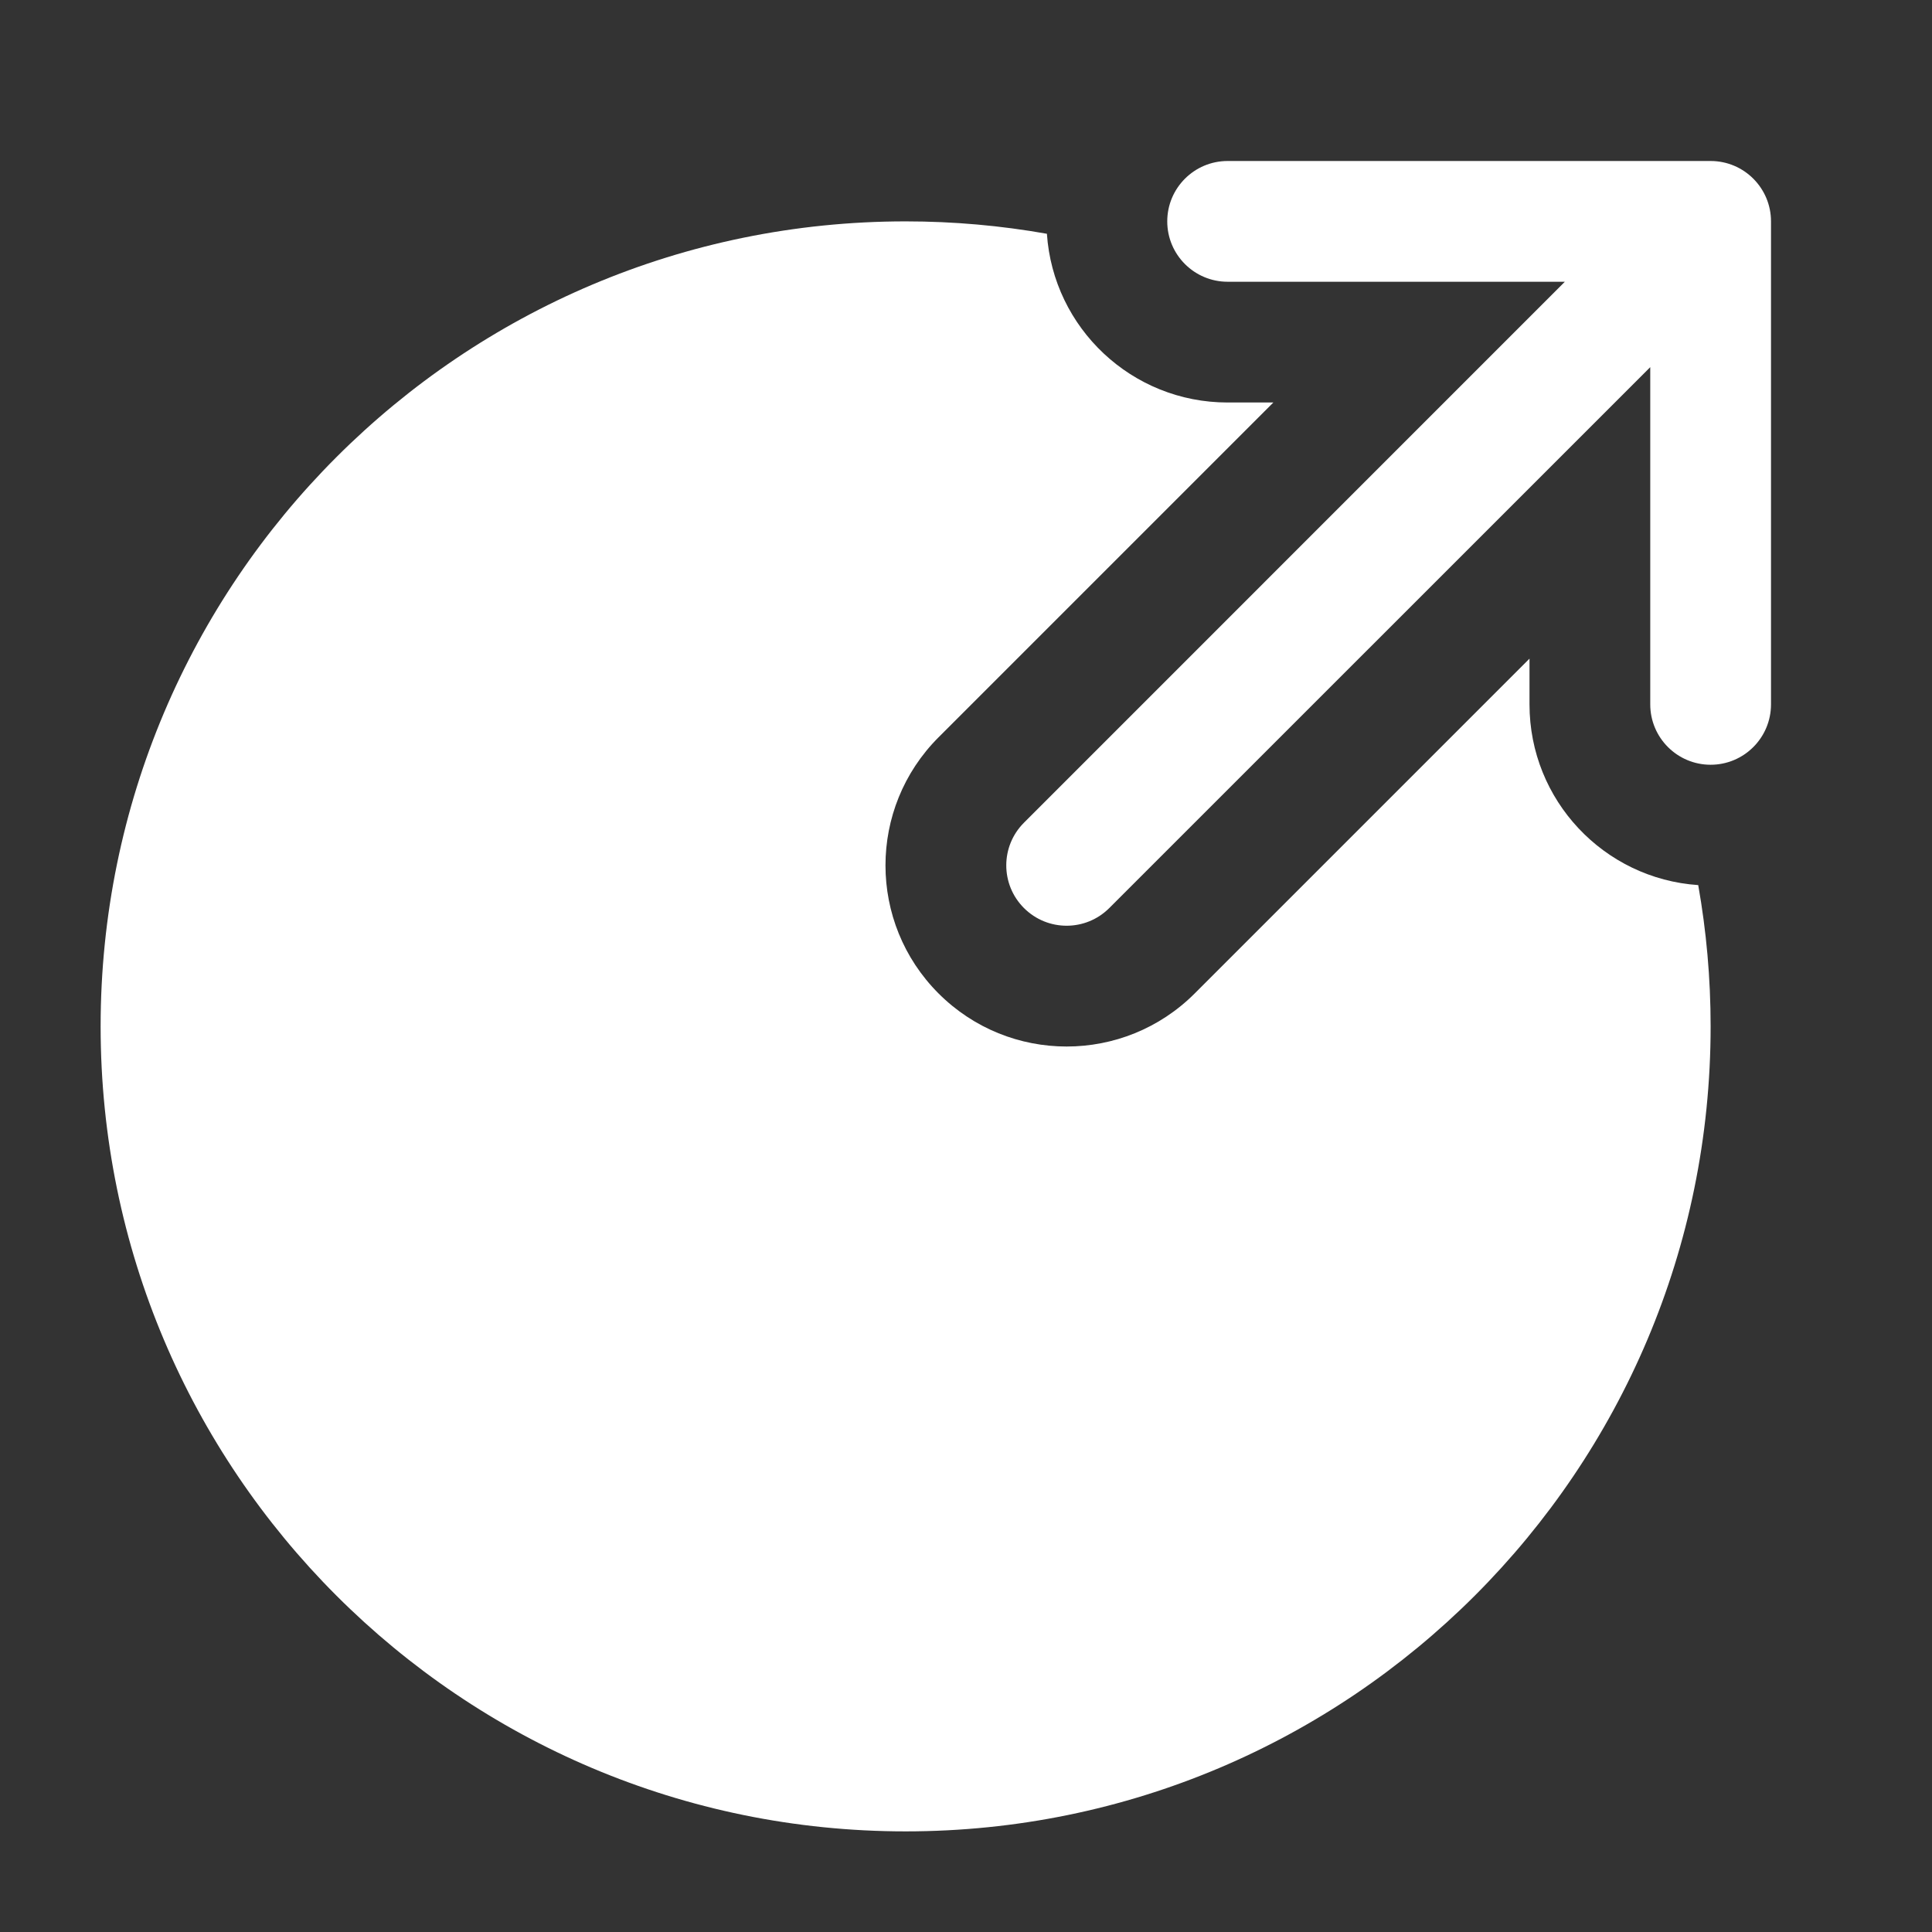 <!DOCTYPE svg PUBLIC "-//W3C//DTD SVG 1.1//EN" "http://www.w3.org/Graphics/SVG/1.1/DTD/svg11.dtd">
<!-- Uploaded to: SVG Repo, www.svgrepo.com, Transformed by: SVG Repo Mixer Tools -->
<svg width="800px" height="800px" viewBox="0 0 24 24" fill="none" xmlns="http://www.w3.org/2000/svg">
<rect x="0" y="0" width="24" height="24" fill="#333333" stroke="none"/>
<g id="SVGRepo_bgCarrier" stroke-width="0"/>
<g id="SVGRepo_tracerCarrier" stroke-linecap="round" stroke-linejoin="round"/>
<g id="SVGRepo_iconCarrier"> <path fill-rule="evenodd" clip-rule="evenodd" d="M14.5 2.75C14.5 2.336 14.836 2 15.25 2H21.25C21.664 2 22 2.336 22 2.75V8.75C22 9.164 21.664 9.5 21.25 9.5C20.836 9.5 20.5 9.164 20.5 8.75V4.561L13.78 11.28C13.487 11.573 13.013 11.573 12.72 11.28C12.427 10.987 12.427 10.513 12.72 10.22L19.439 3.5H15.25C14.836 3.5 14.5 3.164 14.5 2.75Z" fill="#ffffff"/> <path d="M11.25 2.75C5.727 2.75 1.25 7.227 1.25 12.75C1.25 18.273 5.727 22.75 11.25 22.75C16.773 22.75 21.25 18.273 21.25 12.75C21.25 12.151 21.197 11.565 21.096 10.995C19.925 10.916 19 9.941 19 8.75V8.182L14.841 12.341C13.962 13.22 12.538 13.22 11.659 12.341C10.78 11.462 10.78 10.038 11.659 9.159L15.818 5H15.25C14.059 5 13.084 4.075 13.005 2.904C12.435 2.803 11.849 2.75 11.25 2.75Z" fill="#ffffff"/> </g>
</svg>